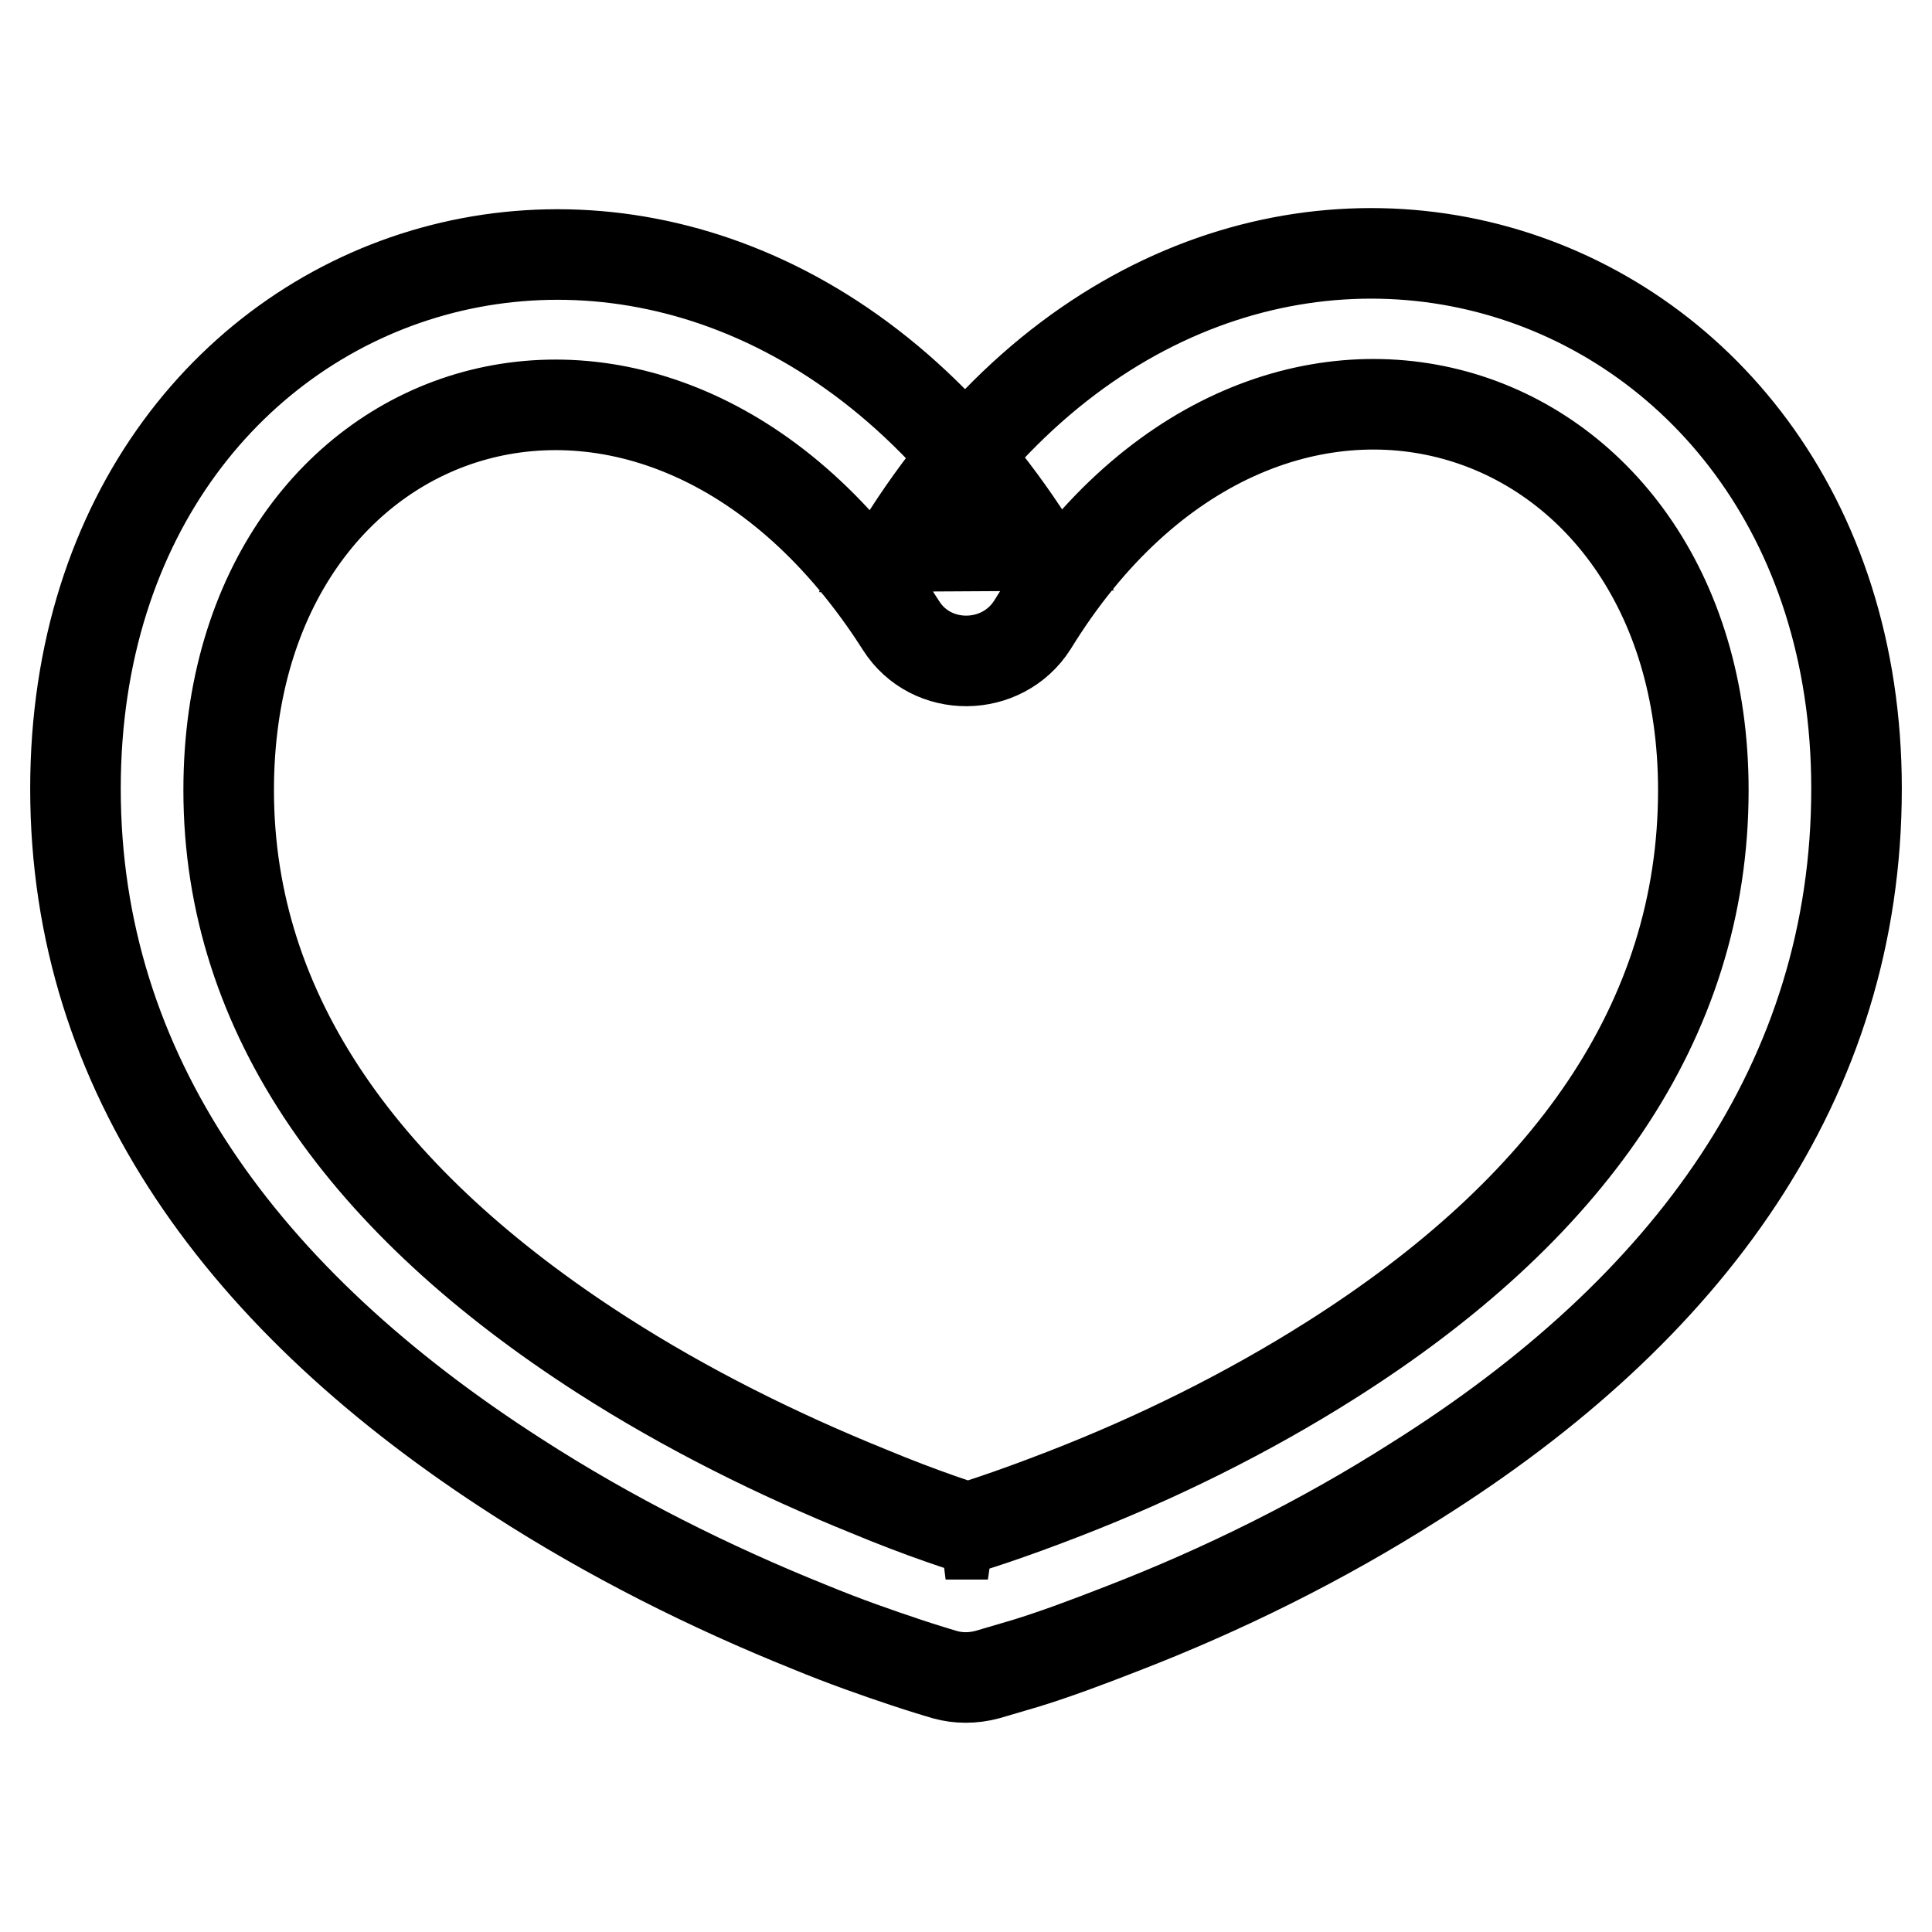 <?xml version="1.0" encoding="utf-8"?>
<!-- Svg Vector Icons : http://www.onlinewebfonts.com/icon -->
<!DOCTYPE svg PUBLIC "-//W3C//DTD SVG 1.1//EN" "http://www.w3.org/Graphics/SVG/1.1/DTD/svg11.dtd">
<svg version="1.1" xmlns="http://www.w3.org/2000/svg" xmlns:xlink="http://www.w3.org/1999/xlink" x="0px" y="0px" viewBox="0 0 256 256" enable-background="new 0 0 256 256" xml:space="preserve">
<g> <path stroke-width="12" fill-opacity="0" stroke="#000000"  d="M225.7,104.7c0,30.8-18.2,55.8-49.3,75.5c-11.2,7.1-23.2,13-35.3,17.7c-7.2,2.8-12.7,4.6-15.8,5.4l5.6,0 c-3-0.9-8.6-2.7-15.8-5.7c-12.1-4.9-24.2-10.9-35.4-18.1c-31.1-20-49.4-44.9-49.4-74.8c0-53.5,57.4-71.6,89.1-21.8 c4,6.3,13.4,6.2,17.4-0.1C167.5,32.9,225.7,51.3,225.7,104.7z M246,104.5c0-72.8-85-99.6-126.7-32.1l17.4-0.1 C94,5.3,10,31.7,10,104.5c0,37.7,22.2,67.9,58.5,91.2c12.4,8,25.6,14.6,38.8,19.9c4.6,1.9,8.9,3.4,12.8,4.7 c2.4,0.8,4.1,1.3,5.1,1.6c1.8,0.5,3.7,0.5,5.6,0c1-0.3,2.7-0.8,5.1-1.5c3.9-1.2,8.2-2.8,12.8-4.6c13.2-5.1,26.4-11.6,38.8-19.5 C223.8,173.5,246,143.1,246,104.5z"/></g>
</svg>